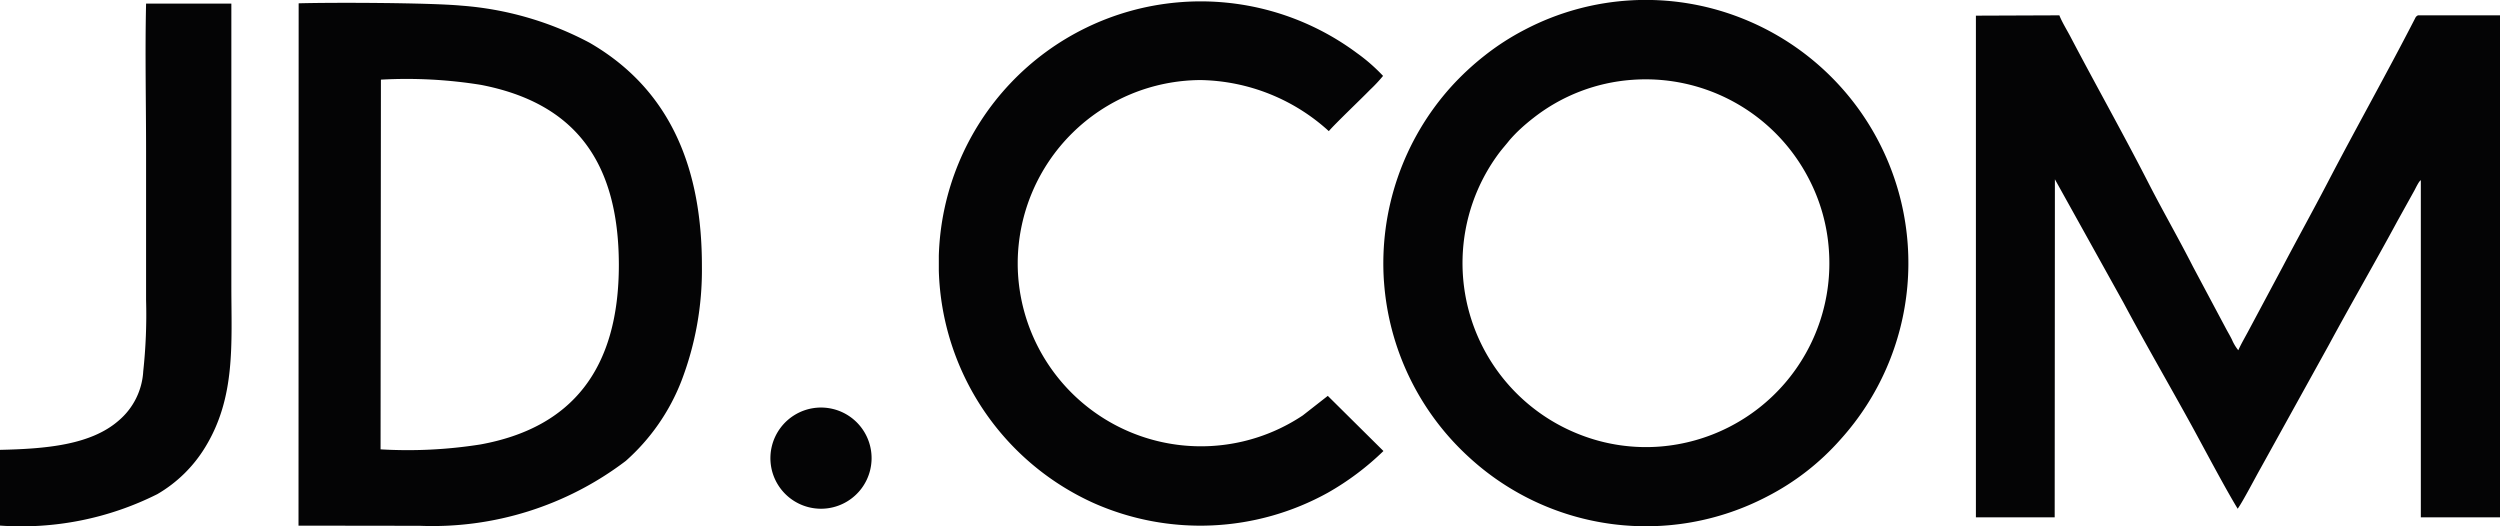 <svg id="logo-3" xmlns="http://www.w3.org/2000/svg" xmlns:xlink="http://www.w3.org/1999/xlink" width="106.98" height="22.516" viewBox="0 0 106.98 22.516">
  <defs>
    <clipPath id="clip-path">
      <rect id="Rectangle_2817" data-name="Rectangle 2817" width="106.98" height="22.516" fill="none"/>
    </clipPath>
  </defs>
  <g id="Group_2775" data-name="Group 2775" transform="translate(0 0)" clip-path="url(#clip-path)">
    <path id="Path_10048" data-name="Path 10048" d="M106.98,22.138V.655h-3.507c-.112.058-.105.1-.166.208C102.13,3.151,100.793,5.526,99.6,7.82c-.637,1.222-1.28,2.378-1.917,3.591l-1.434,2.684c-.151.29-.341.606-.468.893a1.9,1.9,0,0,1-.271-.453c-.078-.16-.157-.29-.238-.44l-1.431-2.686c-.619-1.216-1.282-2.363-1.9-3.57-1.053-2.059-2.257-4.2-3.347-6.277-.148-.281-.356-.616-.47-.906L84.553.67V22.138l3.371,0,.009-14.466,2.936,5.282c.93,1.745,1.971,3.535,2.937,5.294.531.972,1.421,2.656,1.949,3.522.22-.305.76-1.346.987-1.745l2.918-5.272c.96-1.778,1.974-3.522,2.934-5.3l.727-1.31c.042-.075.193-.4.271-.431V22.137ZM69.846,3.416a7.857,7.857,0,0,1,7.54,4.2,7.738,7.738,0,0,1,.875,3.072,7.867,7.867,0,0,1-7.225,8.421,7.748,7.748,0,0,1-3.4-.5A7.874,7.874,0,0,1,64.154,6.54c.145-.19.29-.35.435-.534A6,6,0,0,1,65.08,5.5c.154-.142.341-.3.526-.444A7.741,7.741,0,0,1,69.846,3.416ZM59.223,12.048A11.247,11.247,0,0,0,62.9,19.6a11.184,11.184,0,0,0,12.712,1.65,10.71,10.71,0,0,0,3.16-2.46A11.261,11.261,0,0,0,74.5.767a11.161,11.161,0,0,0-9.245.5,10.776,10.776,0,0,0-1.72,1.108,11.68,11.68,0,0,0-1.446,1.346,11.3,11.3,0,0,0-2.867,8.324M16.3,3.408a19.981,19.981,0,0,1,4.276.223c3.929.758,5.9,3.181,5.906,7.7,0,4.482-2.022,6.975-5.918,7.687a19.923,19.923,0,0,1-4.279.211ZM17.96,22.5a13.674,13.674,0,0,0,8.819-2.777A8.853,8.853,0,0,0,29.16,16.3a13.264,13.264,0,0,0,.876-4.9c.006-4.111-1.286-7.533-4.8-9.567A13.861,13.861,0,0,0,19.749.242C18.4.115,14.229.1,12.78.142l-.006,22.351Zm38.9-16.885c.256-.305,1.376-1.37,1.766-1.772a6.3,6.3,0,0,0,.558-.595,7.593,7.593,0,0,0-1.11-.971,11.211,11.211,0,0,0-17.9,8.665v.643a11.264,11.264,0,0,0,6.627,9.942,11.257,11.257,0,0,0,10.023-.444A11.677,11.677,0,0,0,59.2,19.3l-2.381-2.36-1.069.836a7.843,7.843,0,0,1-12.2-6.41v-.178a7.86,7.86,0,0,1,7.835-7.762A8.349,8.349,0,0,1,56.862,5.611ZM0,22.491a12.975,12.975,0,0,0,6.733-1.346,5.822,5.822,0,0,0,2.043-2C10.095,17,9.9,14.7,9.9,12.226V.154l-3.649,0c-.048,2.095,0,4.243,0,6.344v6.335a22.645,22.645,0,0,1-.121,3.051,2.984,2.984,0,0,1-1.044,2.107C3.888,19.044,1.965,19.207,0,19.25ZM32.99,19.919a2.165,2.165,0,1,0,1.832-2.457,2.168,2.168,0,0,0-1.832,2.457" transform="translate(0 0)" fill="#040405" fill-rule="evenodd"/>
  </g>
</svg>
